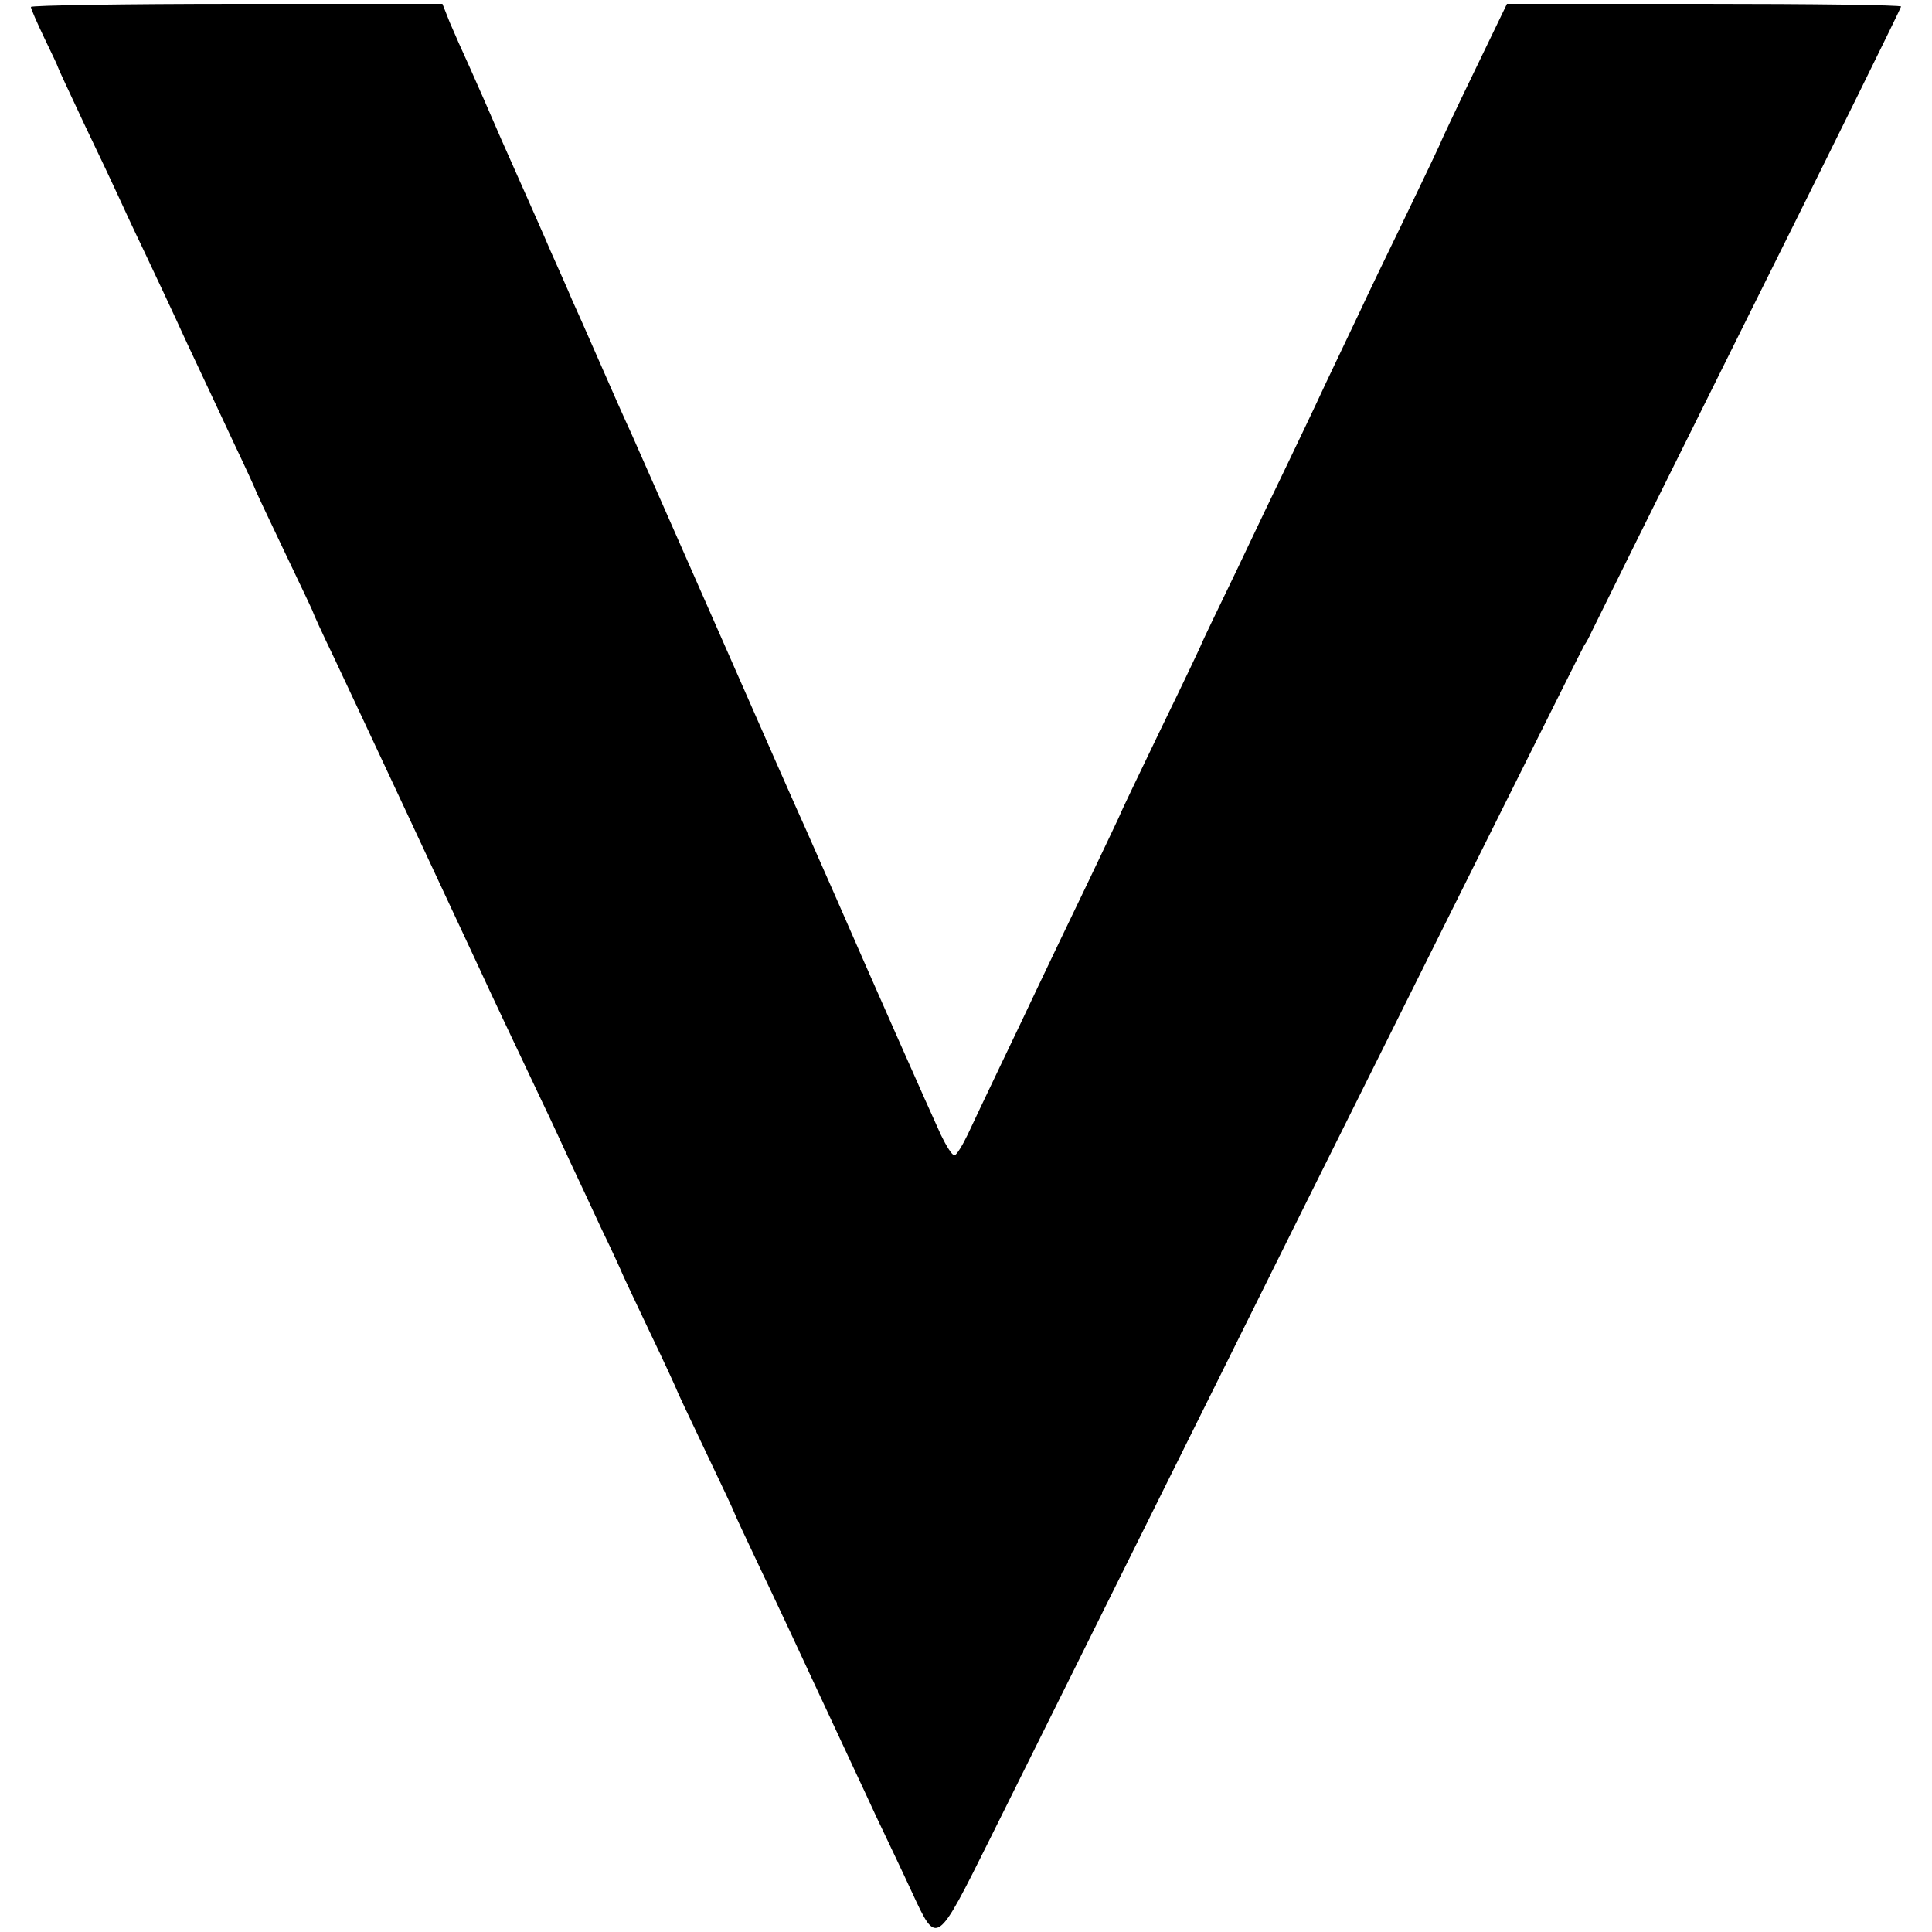 <?xml version="1.0" standalone="no"?>
<!DOCTYPE svg PUBLIC "-//W3C//DTD SVG 20010904//EN"
 "http://www.w3.org/TR/2001/REC-SVG-20010904/DTD/svg10.dtd">
<svg version="1.0" xmlns="http://www.w3.org/2000/svg"
 width="500pt" height="500pt" viewBox="0 0 500 500"
 preserveAspectRatio="xMidYMid meet">
<g transform="translate(0,500) scale(0.1,-0.1)"
fill="#000000" stroke="none">
<path d="M80 4982 c0 -5 16 -41 35 -81 19 -39 35 -73 35 -75 0 -2 31 -68 68
-147 38 -79 77 -162 87 -184 10 -22 39 -85 66 -141 26 -55 77 -163 112 -240
36 -76 90 -192 121 -258 31 -65 56 -120 56 -121 0 -2 34 -74 75 -160 41 -86
75 -157 75 -159 0 -2 24 -55 54 -117 52 -110 319 -681 376 -804 31 -68 84
-179 160 -340 29 -60 63 -135 77 -165 14 -30 50 -106 79 -169 30 -62 54 -115
54 -116 0 -1 32 -69 70 -149 39 -81 70 -149 70 -150 0 -2 34 -74 75 -160 41
-86 75 -158 75 -160 0 -2 30 -66 66 -142 37 -77 108 -229 159 -339 51 -110
116 -248 143 -307 28 -59 70 -147 93 -197 64 -138 62 -139 202 142 63 127 433
871 821 1652 389 781 711 1427 716 1435 6 8 14 24 19 35 5 11 187 378 405 816
218 437 396 799 396 802 0 4 -229 7 -510 7 l-510 0 -85 -176 c-47 -97 -85
-178 -85 -179 0 -2 -41 -88 -91 -192 -50 -103 -104 -215 -119 -248 -16 -33
-55 -116 -88 -185 -32 -69 -78 -165 -102 -215 -24 -49 -83 -173 -131 -274 -49
-101 -89 -185 -89 -186 0 -2 -47 -101 -105 -220 -58 -120 -105 -219 -105 -220
0 -2 -39 -83 -86 -182 -47 -98 -104 -216 -126 -263 -22 -47 -67 -141 -100
-210 -33 -69 -71 -149 -84 -177 -14 -29 -29 -53 -34 -53 -6 0 -21 24 -35 53
-26 56 -191 429 -275 622 -29 66 -63 143 -75 170 -13 28 -114 257 -225 510
-111 253 -214 485 -227 515 -14 30 -50 111 -80 180 -30 69 -63 143 -73 165 -9
22 -34 78 -55 125 -20 47 -46 105 -57 130 -11 25 -43 97 -71 160 -27 63 -64
147 -81 185 -18 39 -41 91 -52 117 l-19 48 -532 0 c-293 0 -533 -4 -533 -8z"/>
</g>
</svg>
